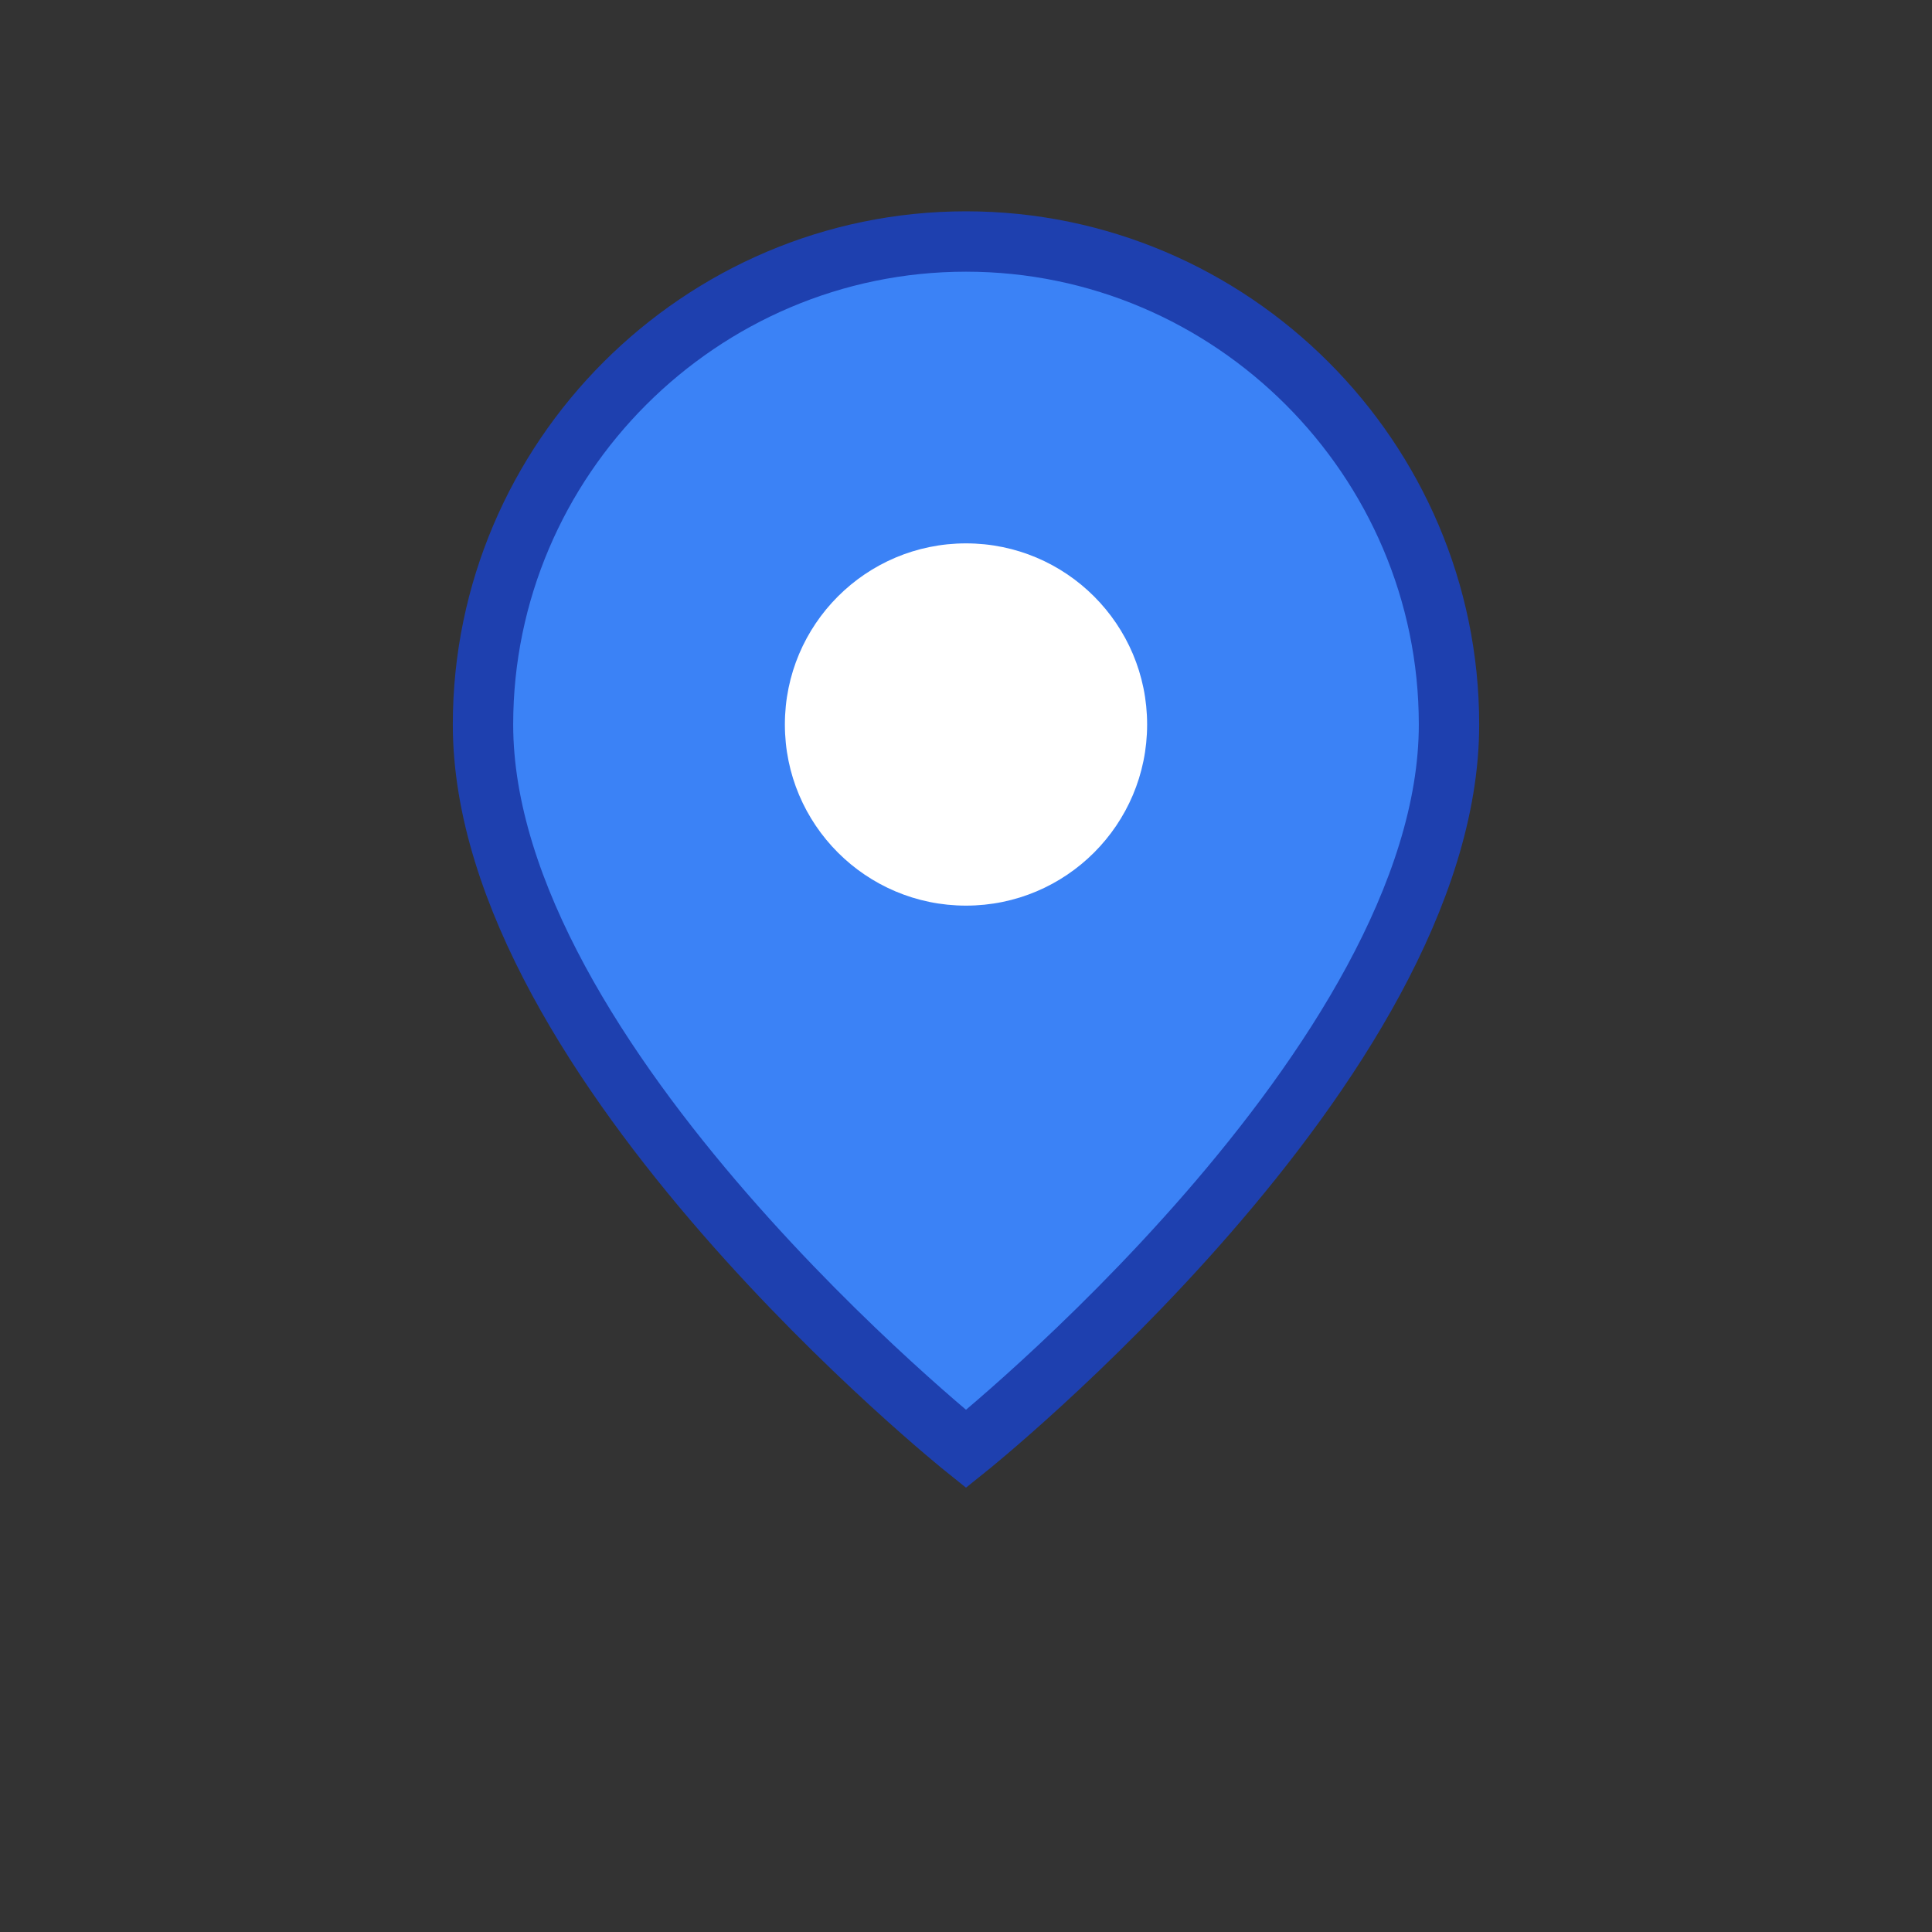 <svg xmlns="http://www.w3.org/2000/svg" viewBox="0 0 32 32" width="32" height="32">
  <rect x="0" y="0" width="32" height="32" fill="#333333" stroke="none"/>
  <defs>
    <style>
      .pin { fill: #3b82f6; stroke: #1e40af; stroke-width: 1; }
      .center { fill: #ffffff; }
    </style>
  </defs>
  <path class="pin" d="M16 4c4.4 0 8 3.6 8 8 0 5.6-8 12-8 12s-8-6.4-8-12c0-4.4 3.6-8 8-8z"/>
  <circle class="center" cx="16" cy="12" r="3"/>
</svg>